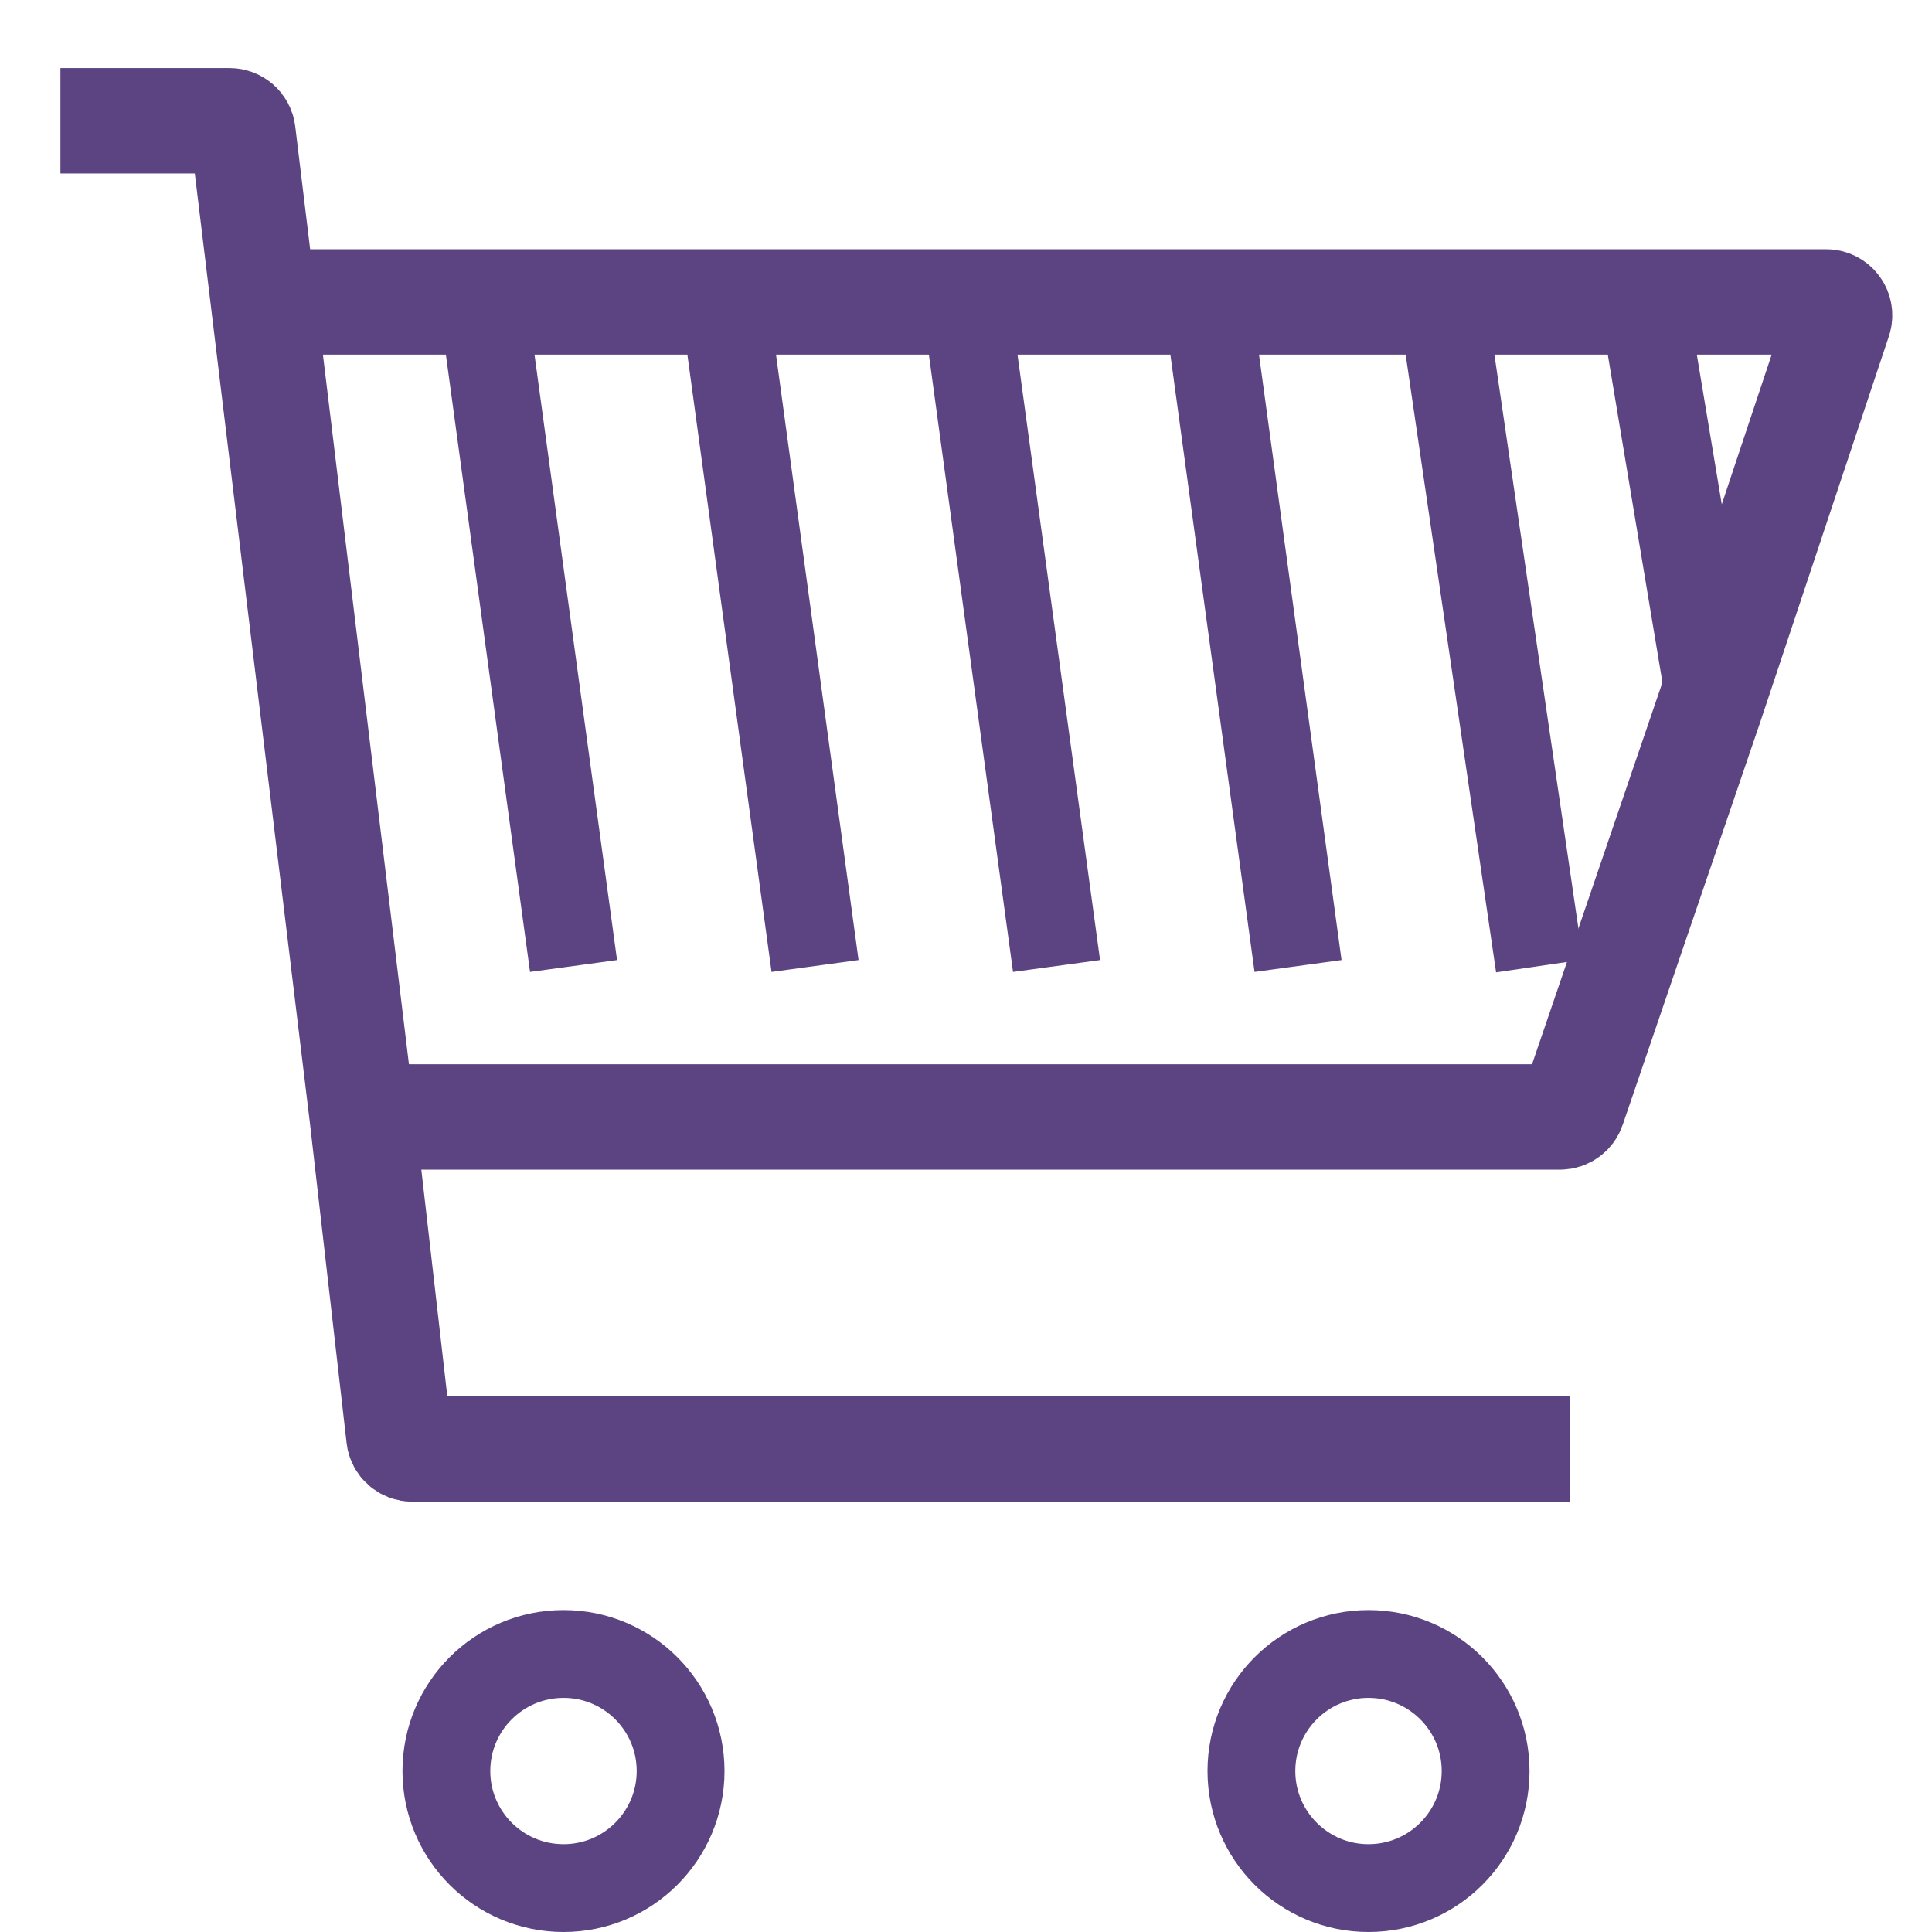 <?xml version="1.0" encoding="UTF-8"?> <svg xmlns="http://www.w3.org/2000/svg" width="22" height="22" viewBox="0 0 22 22" fill="none"><g clip-path="url(#clip0_600_873)"><path d="M7.75 20.167C7.75 20.903 7.153 21.5 6.417 21.5C5.68 21.5 5.083 20.903 5.083 20.167C5.083 19.431 5.68 18.834 6.417 18.834C7.153 18.834 7.75 19.431 7.75 20.167Z" stroke="#5B4481"></path><path d="M16.917 20.167C16.917 20.903 16.32 21.5 15.583 21.5C14.847 21.5 14.25 20.903 14.25 20.167C14.25 19.431 14.847 18.834 15.583 18.834C16.32 18.834 16.917 19.431 16.917 20.167Z" stroke="#5B4481"></path><path d="M0.688 1.375H2.615C2.692 1.375 2.757 1.433 2.766 1.509L3 3.438M4.125 12.719H17.766C17.831 12.719 17.889 12.677 17.91 12.615L19.479 8.021L20.94 3.639C20.973 3.54 20.899 3.438 20.795 3.438H13.75H3M4.125 12.719L3 3.438M4.125 12.719L4.543 16.365C4.552 16.442 4.617 16.5 4.695 16.5H17.875" stroke="#5B4481" stroke-width="1.2"></path><path d="M5.5 3.438L6.531 11" stroke="#5B4481"></path><path d="M8.25 3.438L9.281 11" stroke="#5B4481"></path><path d="M11 3.438L12.031 11" stroke="#5B4481"></path><path d="M13.75 3.438L14.781 11" stroke="#5B4481"></path><path d="M17.531 11L16.424 3.438" stroke="#5B4481"></path><path d="M19.479 8.021L18.715 3.438" stroke="#5B4481"></path></g><defs><clipPath id="clip0_600_873"><rect width="22" height="22" fill="white"></rect></clipPath></defs></svg> 